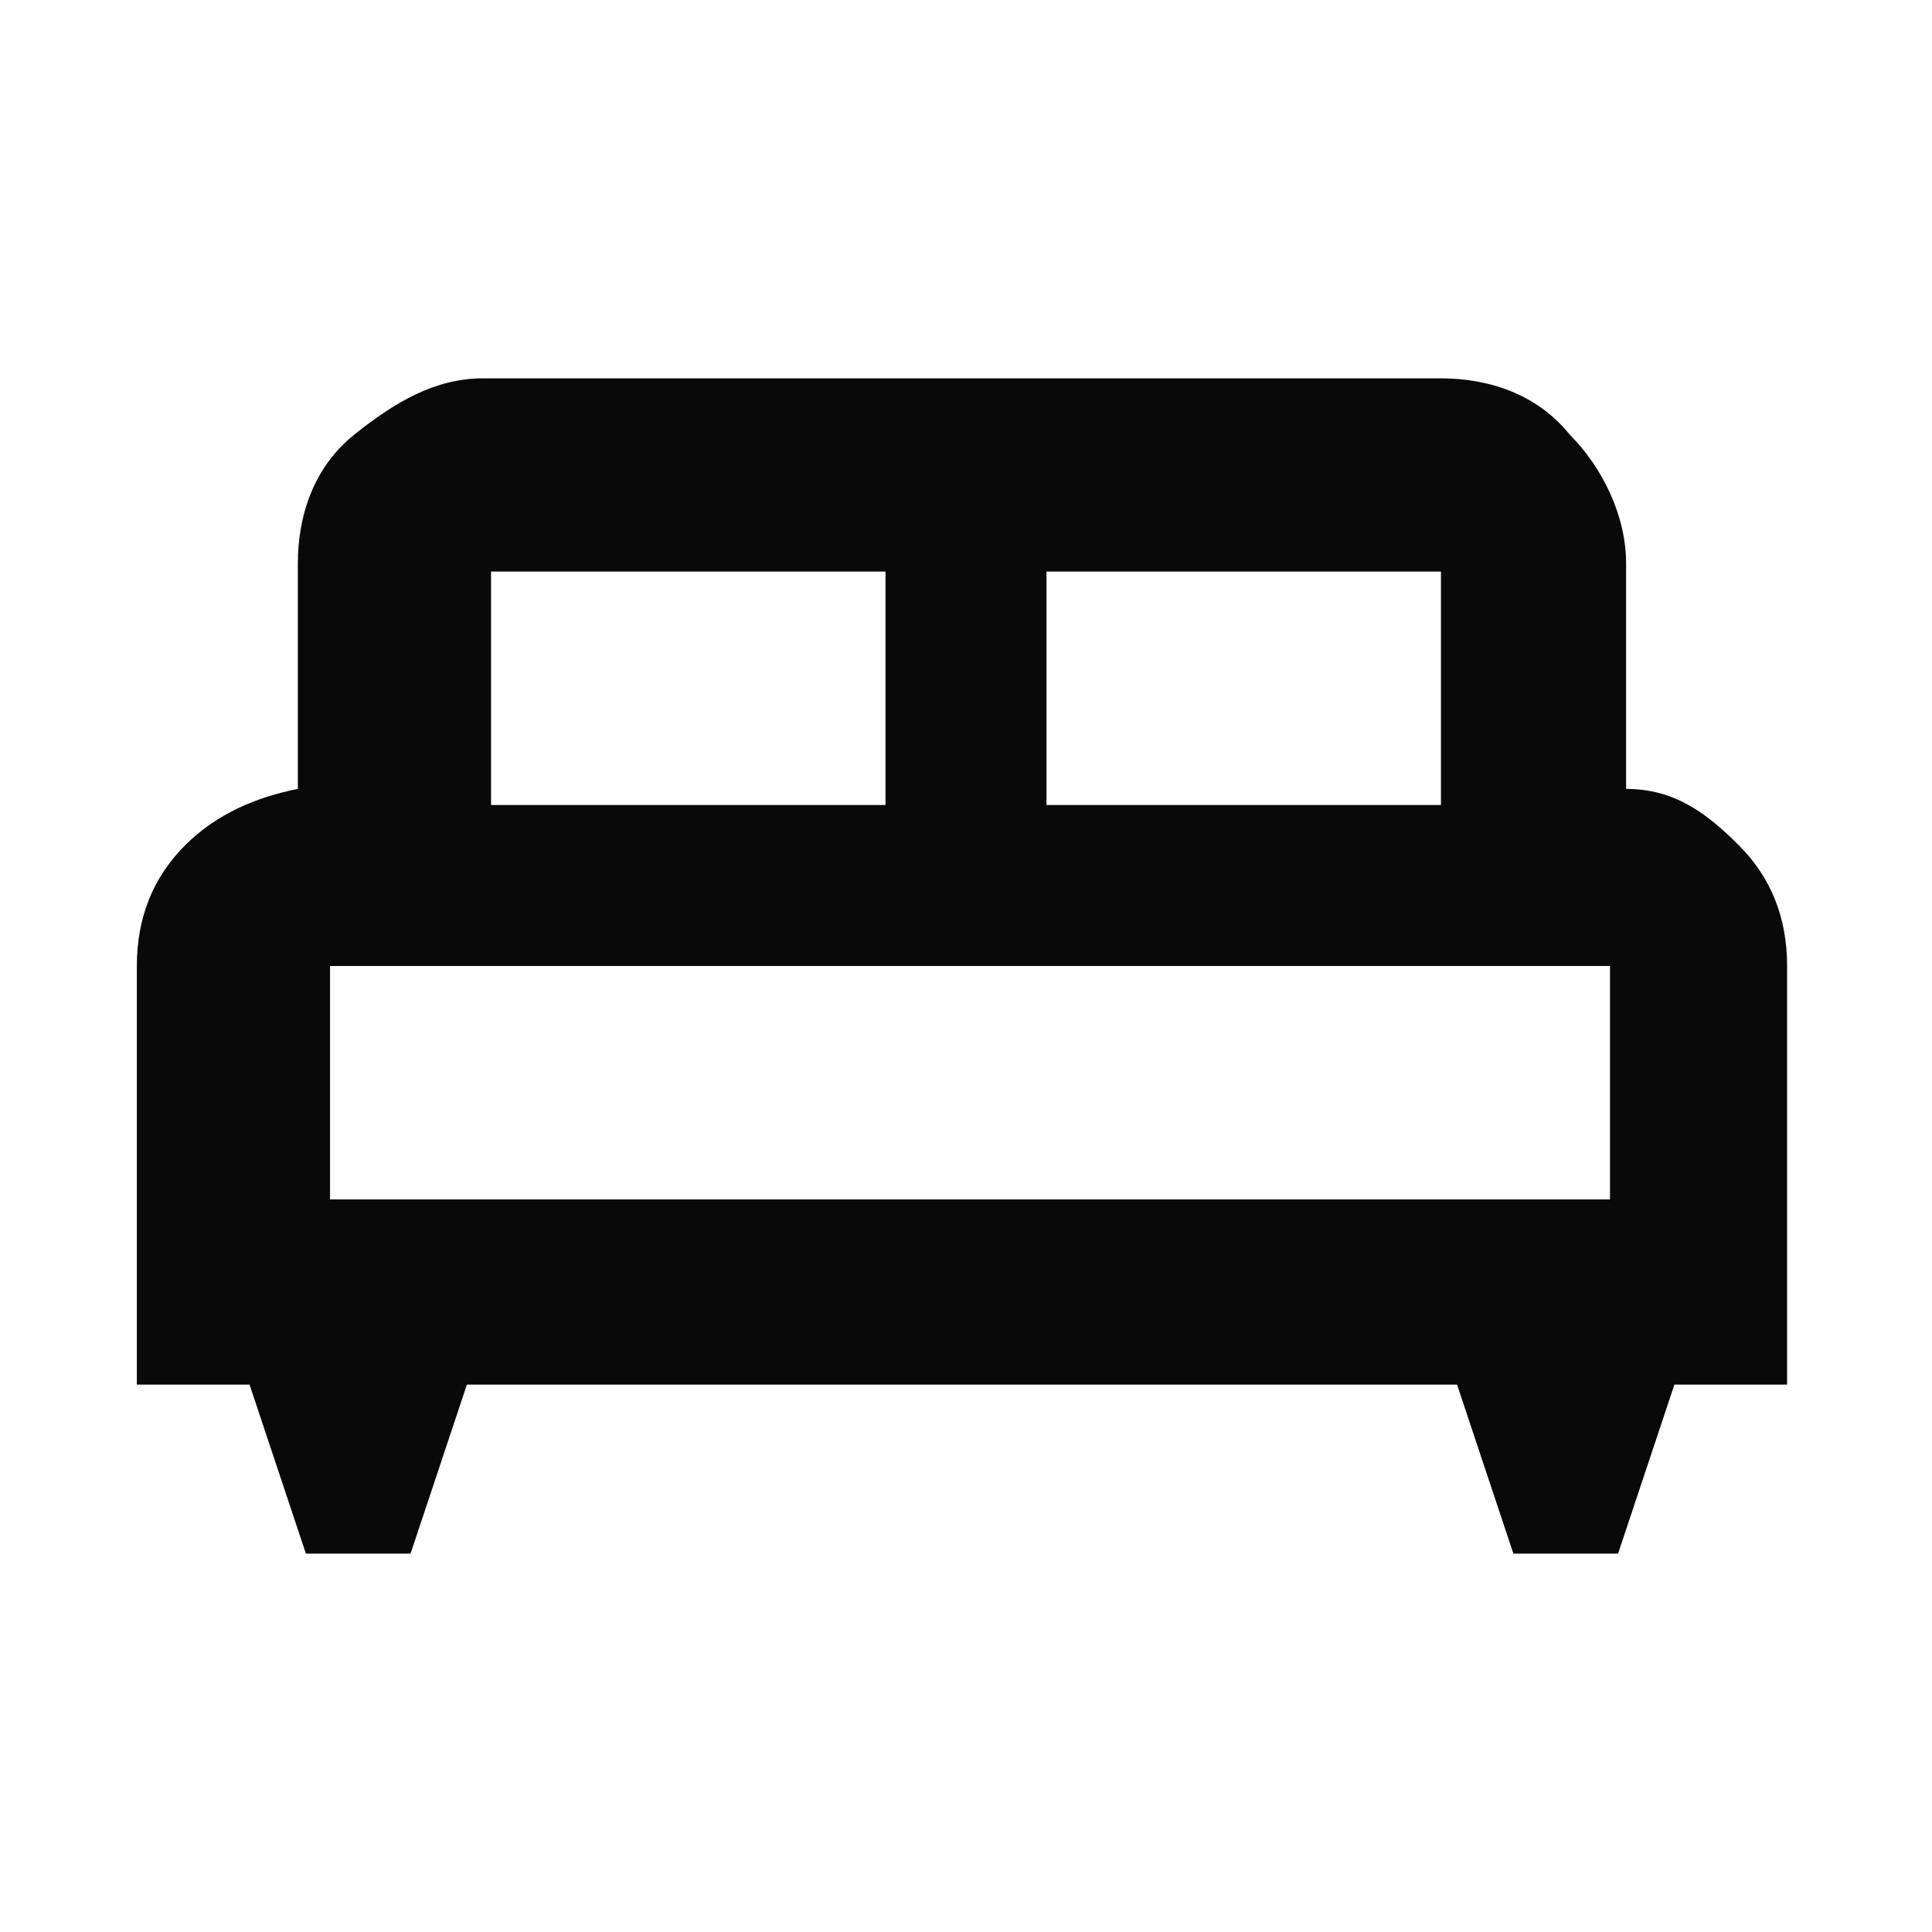 <?xml version="1.0" encoding="UTF-8"?>
<svg id="Layer_1" xmlns="http://www.w3.org/2000/svg" version="1.1" viewBox="0 0 24 24">
  <!-- Generator: Adobe Illustrator 29.5.1, SVG Export Plug-In . SVG Version: 2.1.0 Build 141)  -->
  <defs>
    <style>
      .st0 {
        fill: #090909;
      }
    </style>
  </defs>
  <path class="st0" d="M5.1,19.3h-1.3l-.7-2.1h-1.4v-5.2c0-.6.2-1.1.6-1.5.4-.4.9-.6,1.4-.7v-2.8c0-.6.2-1.2.7-1.6s1-.7,1.6-.7h11.9c.6,0,1.2.2,1.6.7.4.4.7,1,.7,1.6v2.8c.6,0,1,.3,1.4.7.4.4.6.9.6,1.5v5.2h-1.4l-.7,2.1h-1.3l-.7-2.1H5.8l-.7,2.1ZM13,10h4.9v-2.9h-4.9v2.9ZM6.1,10h4.9v-2.9h-4.9v2.9ZM4.1,14.9h15.9v-2.9H4.1v2.9ZM19.9,14.9H4.1h15.9Z"/>
</svg>